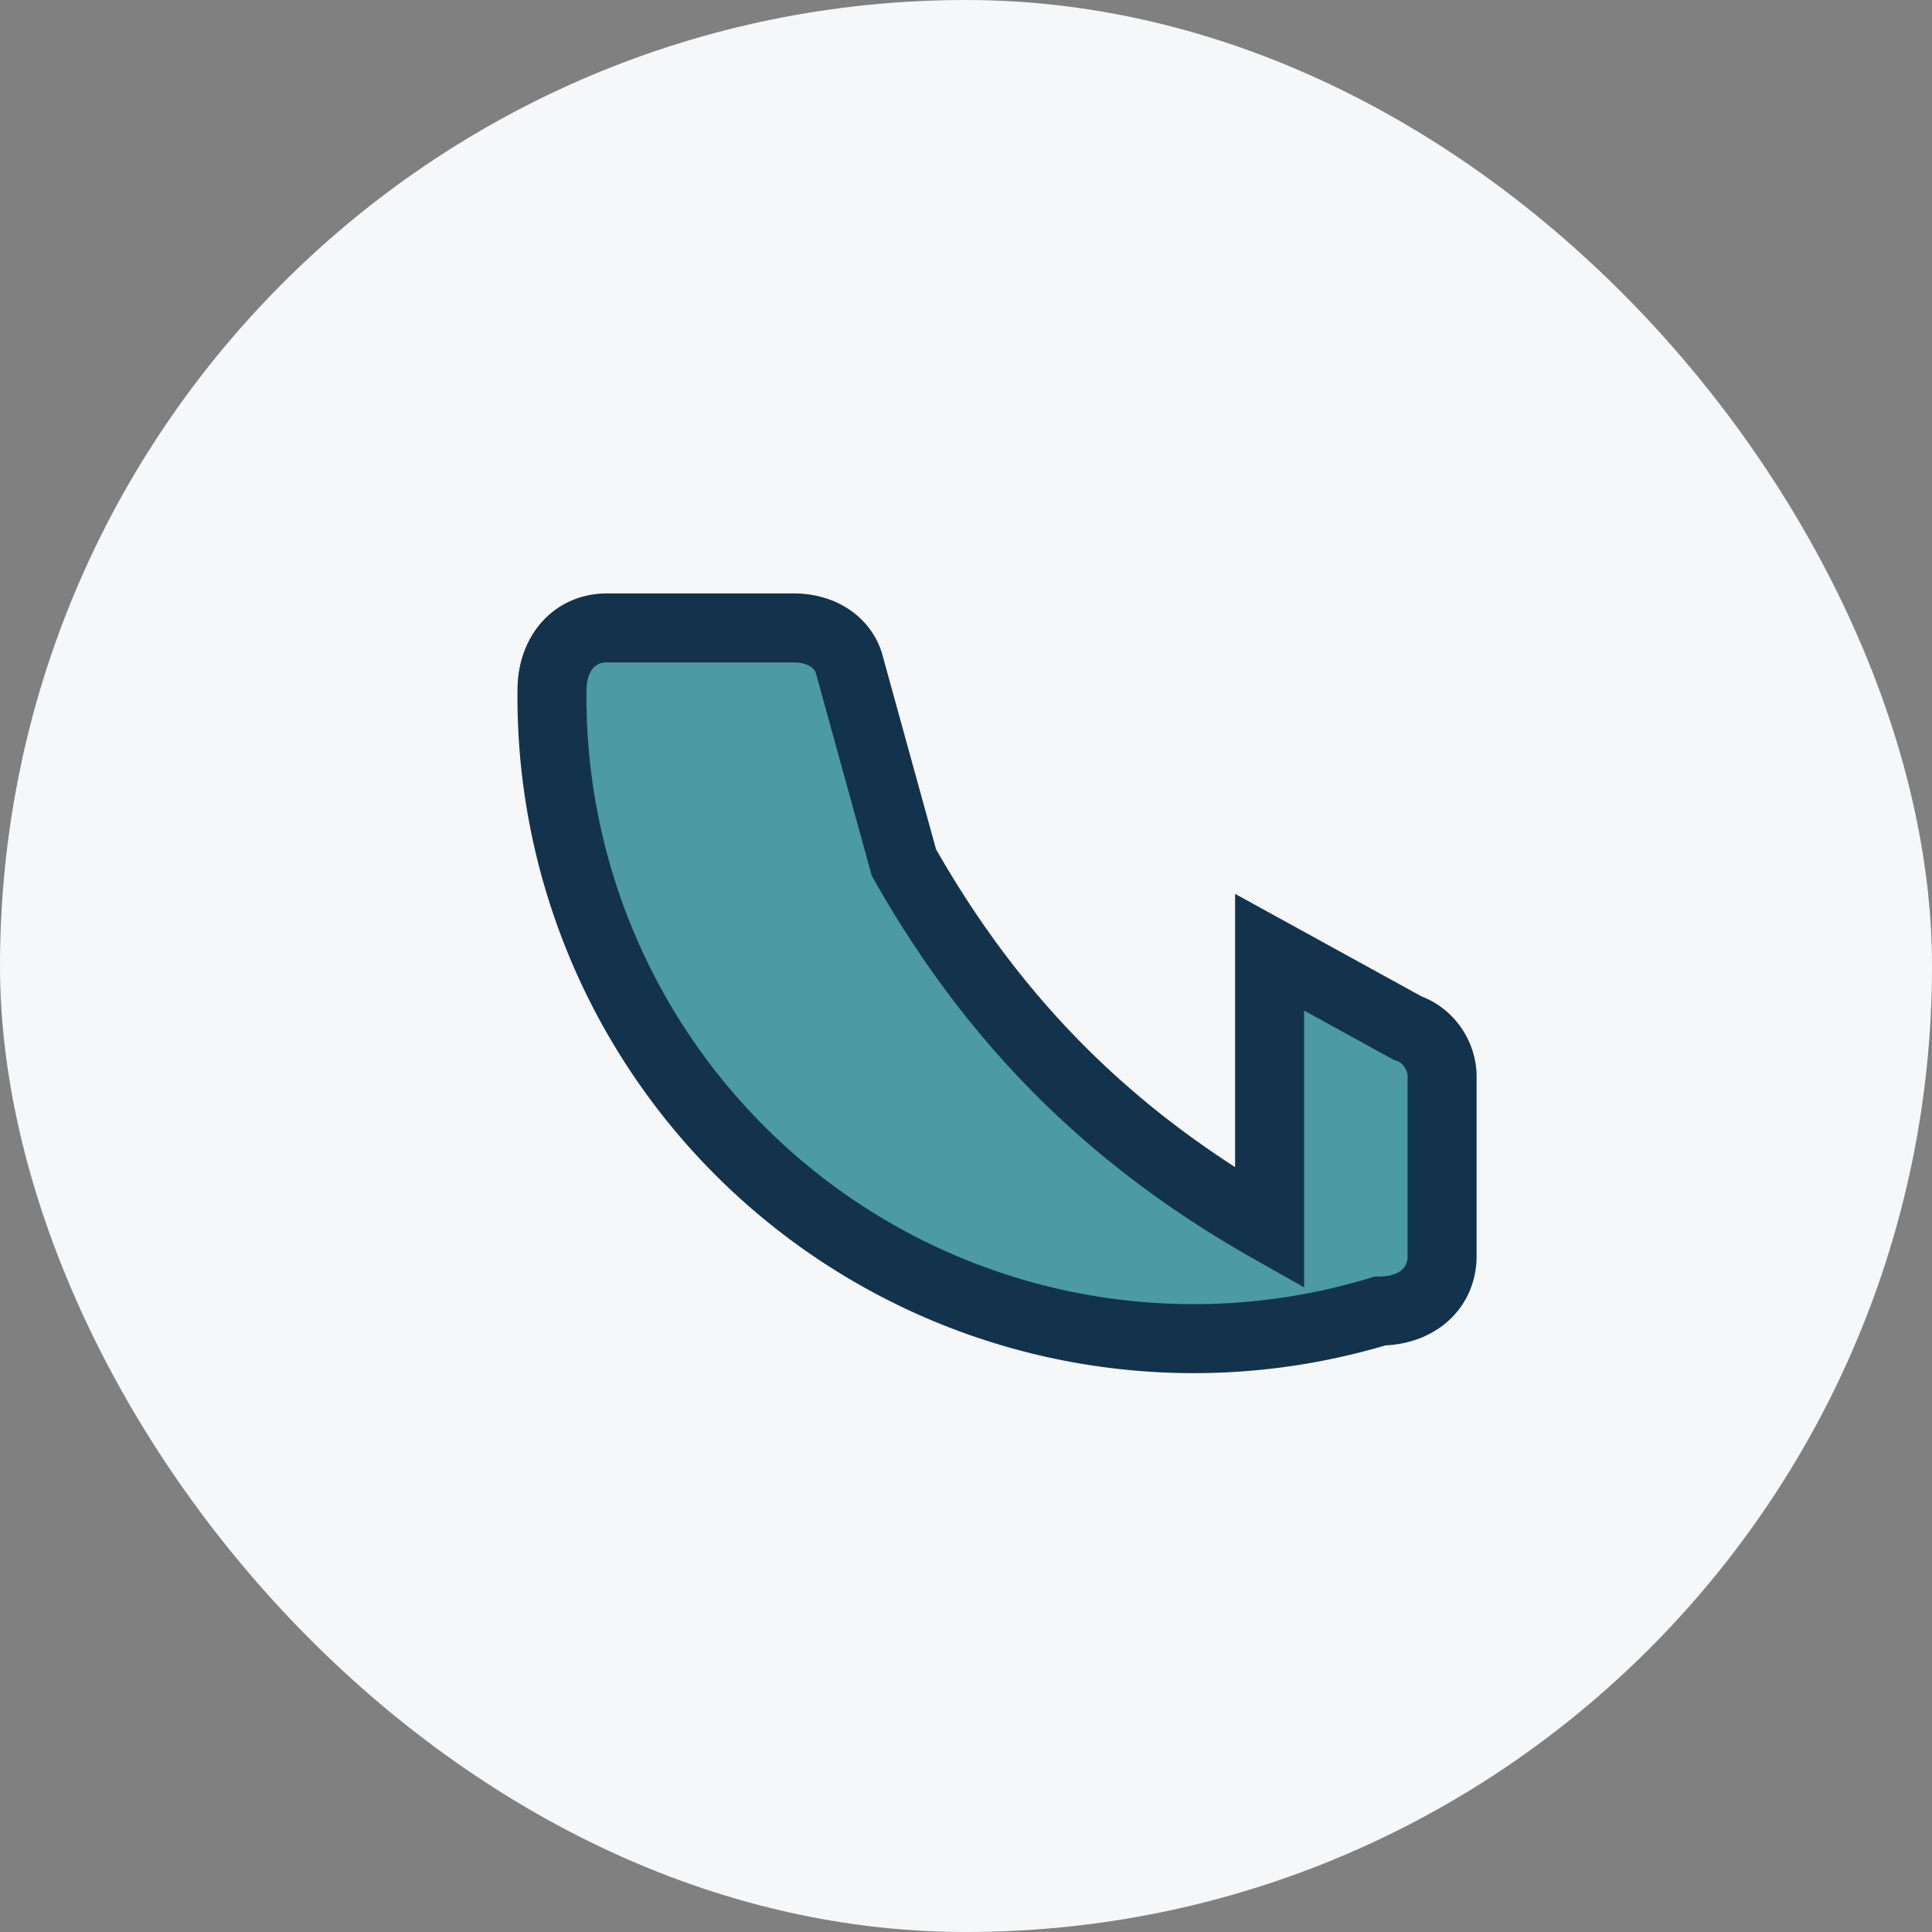 <?xml version="1.0" encoding="UTF-8"?>
<svg xmlns="http://www.w3.org/2000/svg" width="28" height="28" viewBox="0 0 28 28"><rect x="0" y="0" width="28" height="28" fill="#808080" stroke="none"/><rect width="28" height="28" rx="14" fill="#F6F7F9"/><path d="M18.4 17.8c-2.3-1.3-4-3-5.3-5.3L12.3 9.6c-.1-.3-.4-.5-.8-.5H8.8c-.5 0-.8.4-.8.9A9.3 9.3 0 0 0 20 19c.5 0 .9-.3.9-.8v-2.6c0-.3-.2-.6-.5-.7l-2-1.1z" fill="#4B9AA4" stroke="#13334C"/></svg>